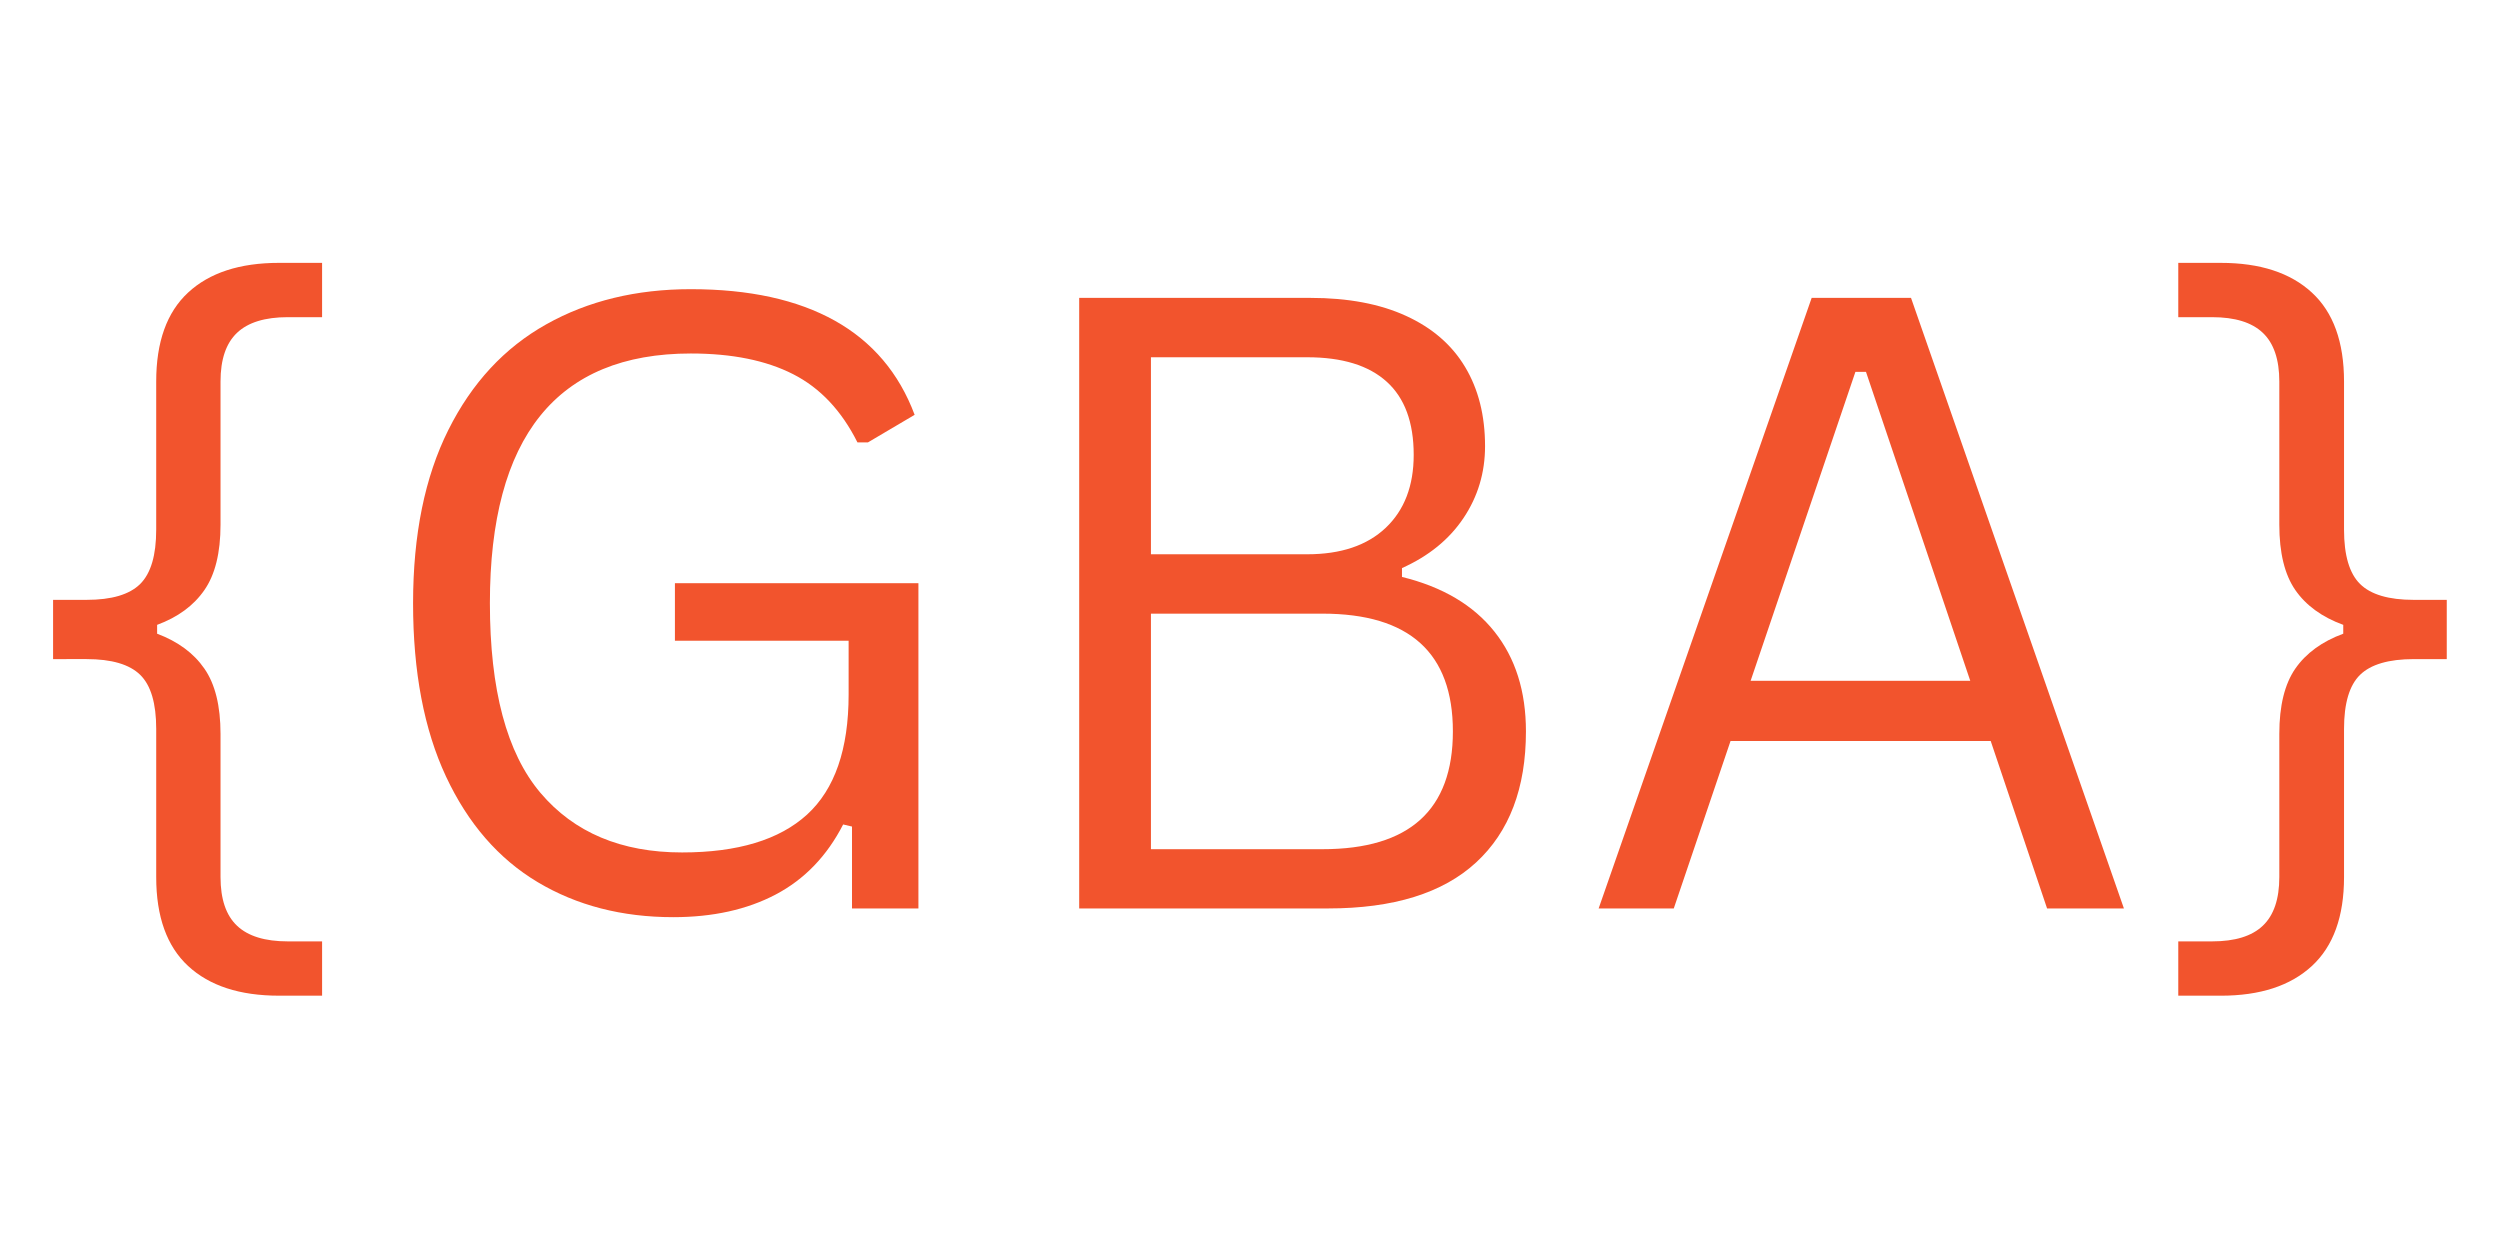 <?xml version="1.0" encoding="UTF-8"?>
<svg data-bbox="6.37 31.544 287.242 87.939" height="200" viewBox="0 0 300 150" width="400" xmlns="http://www.w3.org/2000/svg" data-type="color">
    <g>
        <path d="M33.48 119.482q-7.065 0-10.907-3.563-3.83-3.549-3.828-10.672v-17.78q0-4.608-1.922-6.485c-1.281-1.258-3.43-1.89-6.437-1.89H6.37v-7.11h4.016q4.514.002 6.437-1.906 1.923-1.905 1.922-6.516V45.779q-.002-7.123 3.828-10.672 3.842-3.563 10.907-3.563h5.171v6.516h-4.109q-4.113 0-6.094 1.875-1.985 1.877-1.984 5.844v17.187c0 3.375-.649 5.992-1.938 7.844q-1.92 2.783-5.671 4.172v1.062q3.75 1.409 5.671 4.188 1.936 2.783 1.938 7.828v17.187c0 2.649.66 4.594 1.984 5.844q1.98 1.875 6.094 1.875h4.11v6.516Zm0 0" fill="#f2542d" data-color="1"/>
        <path d="M80.787 110.06q-9.222.001-16.265-4.203-7.033-4.2-11-12.672-3.954-8.468-3.953-20.797c0-8.219 1.41-15.148 4.234-20.797q4.231-8.465 11.75-12.672 7.512-4.218 17.344-4.218c7.007 0 12.77 1.261 17.28 3.78q6.765 3.786 9.579 11.298l-5.61 3.312h-1.25q-2.86-5.716-7.718-8.187-4.863-2.485-12.281-2.485-24.111.002-24.11 29.969 0 15.58 6.063 22.75 6.06 7.158 17 7.156 10.014 0 15-4.547 4.982-4.559 4.984-14.39v-6.469H80.99v-6.906h29.22v39.031h-7.97v-9.828l-1.062-.25c-1.938 3.781-4.637 6.586-8.094 8.406q-5.173 2.72-12.297 2.719m0 0" fill="#f2542d" data-color="1"/>
        <path d="M129.503 109.013V35.747h27.75q6.763 0 11.469 2.157 4.716 2.156 7.094 6.14 2.39 3.986 2.39 9.5 0 4.754-2.578 8.61-2.579 3.86-7.39 6.015v1.063c4.875 1.199 8.57 3.386 11.093 6.562q3.781 4.751 3.782 11.969-.001 10.22-5.985 15.734-5.988 5.518-17.765 5.516Zm27.36-42.5q6.059.002 9.421-3.172 3.36-3.186 3.36-8.75 0-5.858-3.235-8.781-3.236-2.937-9.546-2.938h-18.75v23.641Zm1.843 35.39c10.426 0 15.64-4.71 15.64-14.14 0-9.414-5.214-14.125-15.64-14.125h-20.593v28.266Zm0 0" fill="#f2542d" data-color="1"/>
        <path d="M254.869 109.013h-9.22l-6.765-20.094h-31.219l-6.812 20.094h-9.016L217.4 35.747h11.922Zm-32.22-64.39L210.073 81.7h26.359l-12.516-37.079Zm0 0" fill="#f2542d" data-color="1"/>
        <path d="M261.393 119.482v-6.516h4.063q4.108 0 6.078-1.875c1.32-1.25 1.984-3.195 1.984-5.844V88.06q0-5.045 1.922-7.828 1.935-2.78 5.75-4.188v-1.062q-3.815-1.39-5.75-4.172-1.922-2.78-1.922-7.844V45.78c0-2.645-.664-4.594-1.984-5.844q-1.97-1.875-6.078-1.875h-4.063v-6.516h5.11q7.06 0 10.922 3.563 3.857 3.549 3.859 10.672v17.78q0 4.612 1.922 6.517 1.934 1.908 6.453 1.906h3.953v7.11h-3.953q-4.519.002-6.453 1.89-1.922 1.877-1.922 6.484v17.781c0 4.75-1.29 8.305-3.86 10.672q-3.86 3.563-10.921 3.563Zm0 0" fill="#f2542d" data-color="1"/>
    </g>
</svg>
